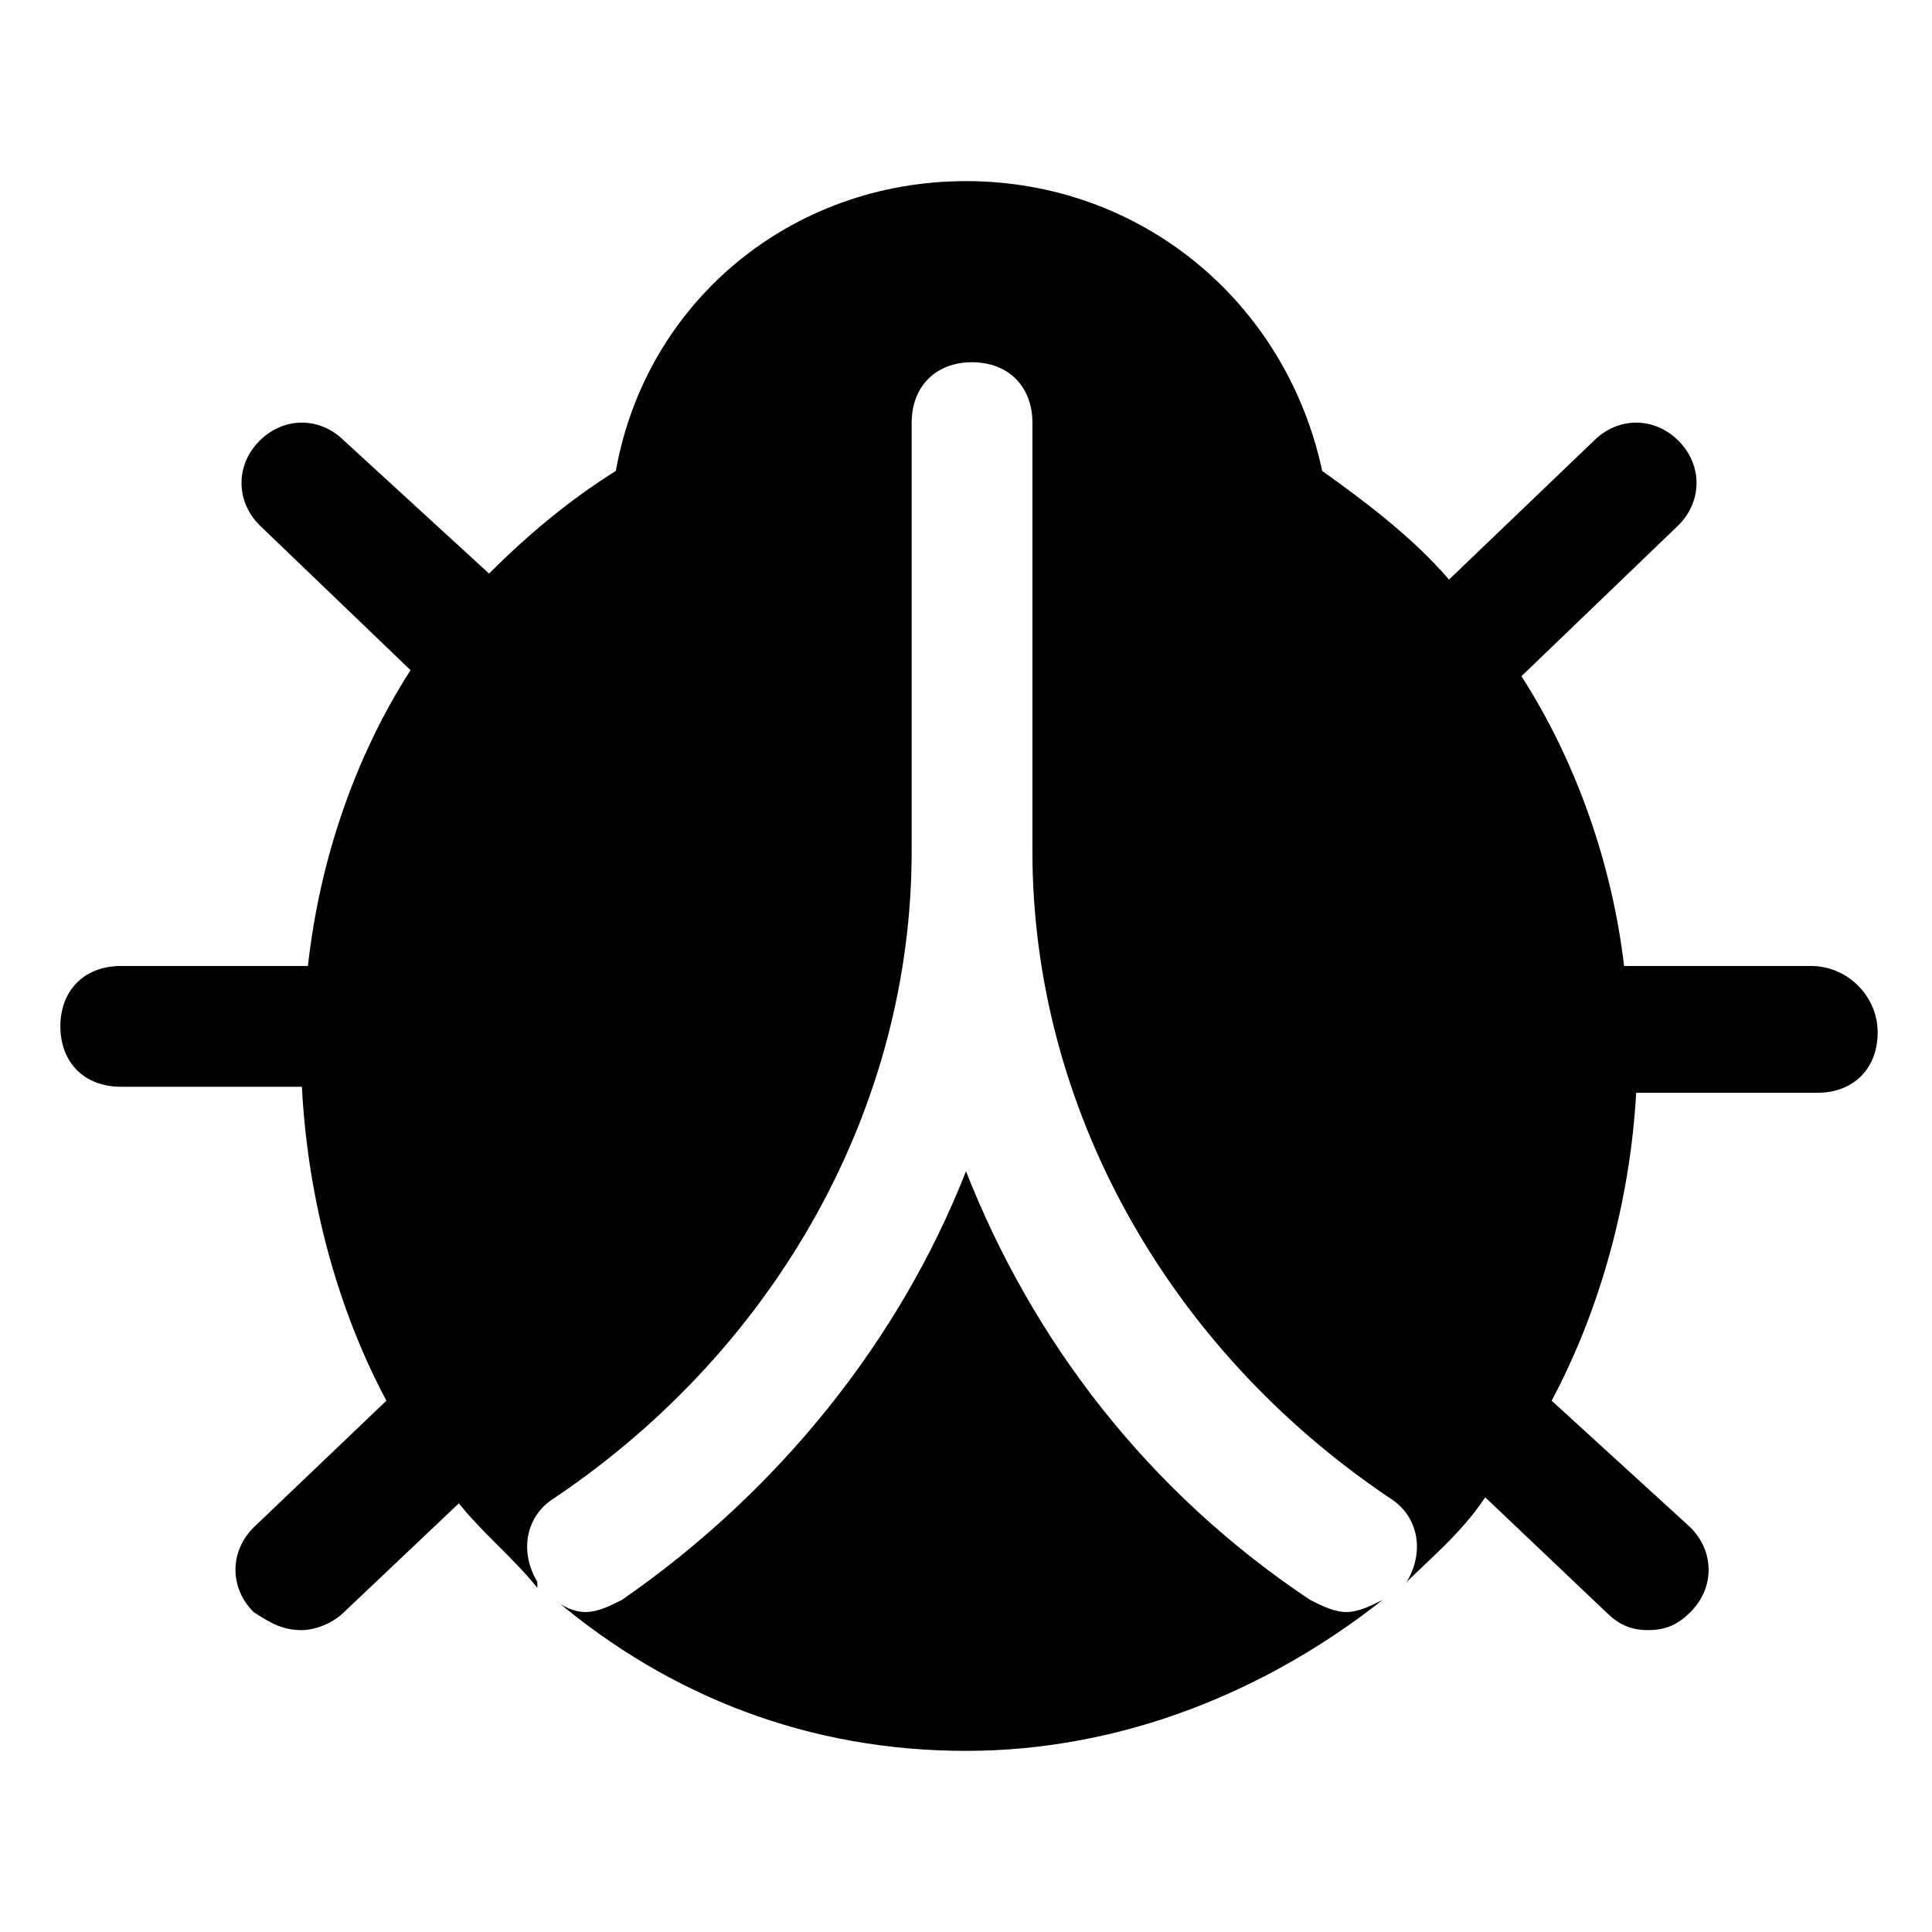 <?xml version="1.0" encoding="utf-8"?>

<!-- Скачано с сайта svg4.ru / Downloaded from svg4.ru -->
<svg fill="#000000" height="800px" width="800px" version="1.1" id="Icons" xmlns="http://www.w3.org/2000/svg" xmlns:xlink="http://www.w3.org/1999/xlink" 
	 viewBox="0 0 32 32" xml:space="preserve">
<g>
	<path d="M22.3,26.7c-0.2,0-0.4-0.1-0.6-0.2c-2.7-1.8-4.6-4.3-5.7-7.1c-1.1,2.8-3.1,5.3-5.7,7.1c-0.2,0.1-0.4,0.2-0.6,0.2
		c-0.2,0-0.4-0.1-0.5-0.2c1.9,1.6,4.2,2.5,6.8,2.5c2.6,0,5-1,6.9-2.5C22.7,26.6,22.5,26.7,22.3,26.7z"/>
	<path d="M30,16h-3.1c-0.2-1.7-0.8-3.4-1.7-4.8l2.6-2.5c0.4-0.4,0.4-1,0-1.4c-0.4-0.4-1-0.4-1.4,0L24,9.6c-0.6-0.7-1.4-1.3-2.1-1.8
		C21.3,5,18.9,3,16,3c-2.9,0-5.3,2-5.8,4.8C9.4,8.3,8.7,8.9,8.1,9.5L5.7,7.3c-0.4-0.4-1-0.4-1.4,0c-0.4,0.4-0.4,1,0,1.4l2.5,2.4
		c-0.9,1.4-1.5,3.1-1.7,4.9H2c-0.6,0-1,0.4-1,1s0.4,1,1,1h3c0.1,1.9,0.6,3.7,1.4,5.2l-2.2,2.1c-0.4,0.4-0.4,1,0,1.4
		C4.5,26.9,4.7,27,5,27c0.2,0,0.5-0.1,0.7-0.3l1.9-1.8c0.4,0.5,0.9,0.9,1.3,1.4c0,0,0,0,0-0.1c-0.3-0.5-0.2-1.1,0.3-1.4
		c3.7-2.5,5.9-6.5,5.9-10.7V7c0-0.6,0.4-1,1-1s1,0.4,1,1v7.1c0,4.2,2.2,8.2,5.9,10.7c0.5,0.3,0.6,0.9,0.3,1.4c0,0-0.1,0.1-0.1,0.1
		c0.5-0.5,1-0.9,1.4-1.5l2,1.9c0.2,0.2,0.4,0.3,0.7,0.3c0.3,0,0.5-0.1,0.7-0.3c0.4-0.4,0.4-1,0-1.4l-2.3-2.1
		c0.8-1.5,1.3-3.3,1.4-5.1h3c0.6,0,1-0.4,1-1S30.6,16,30,16z"/>
</g>
</svg>